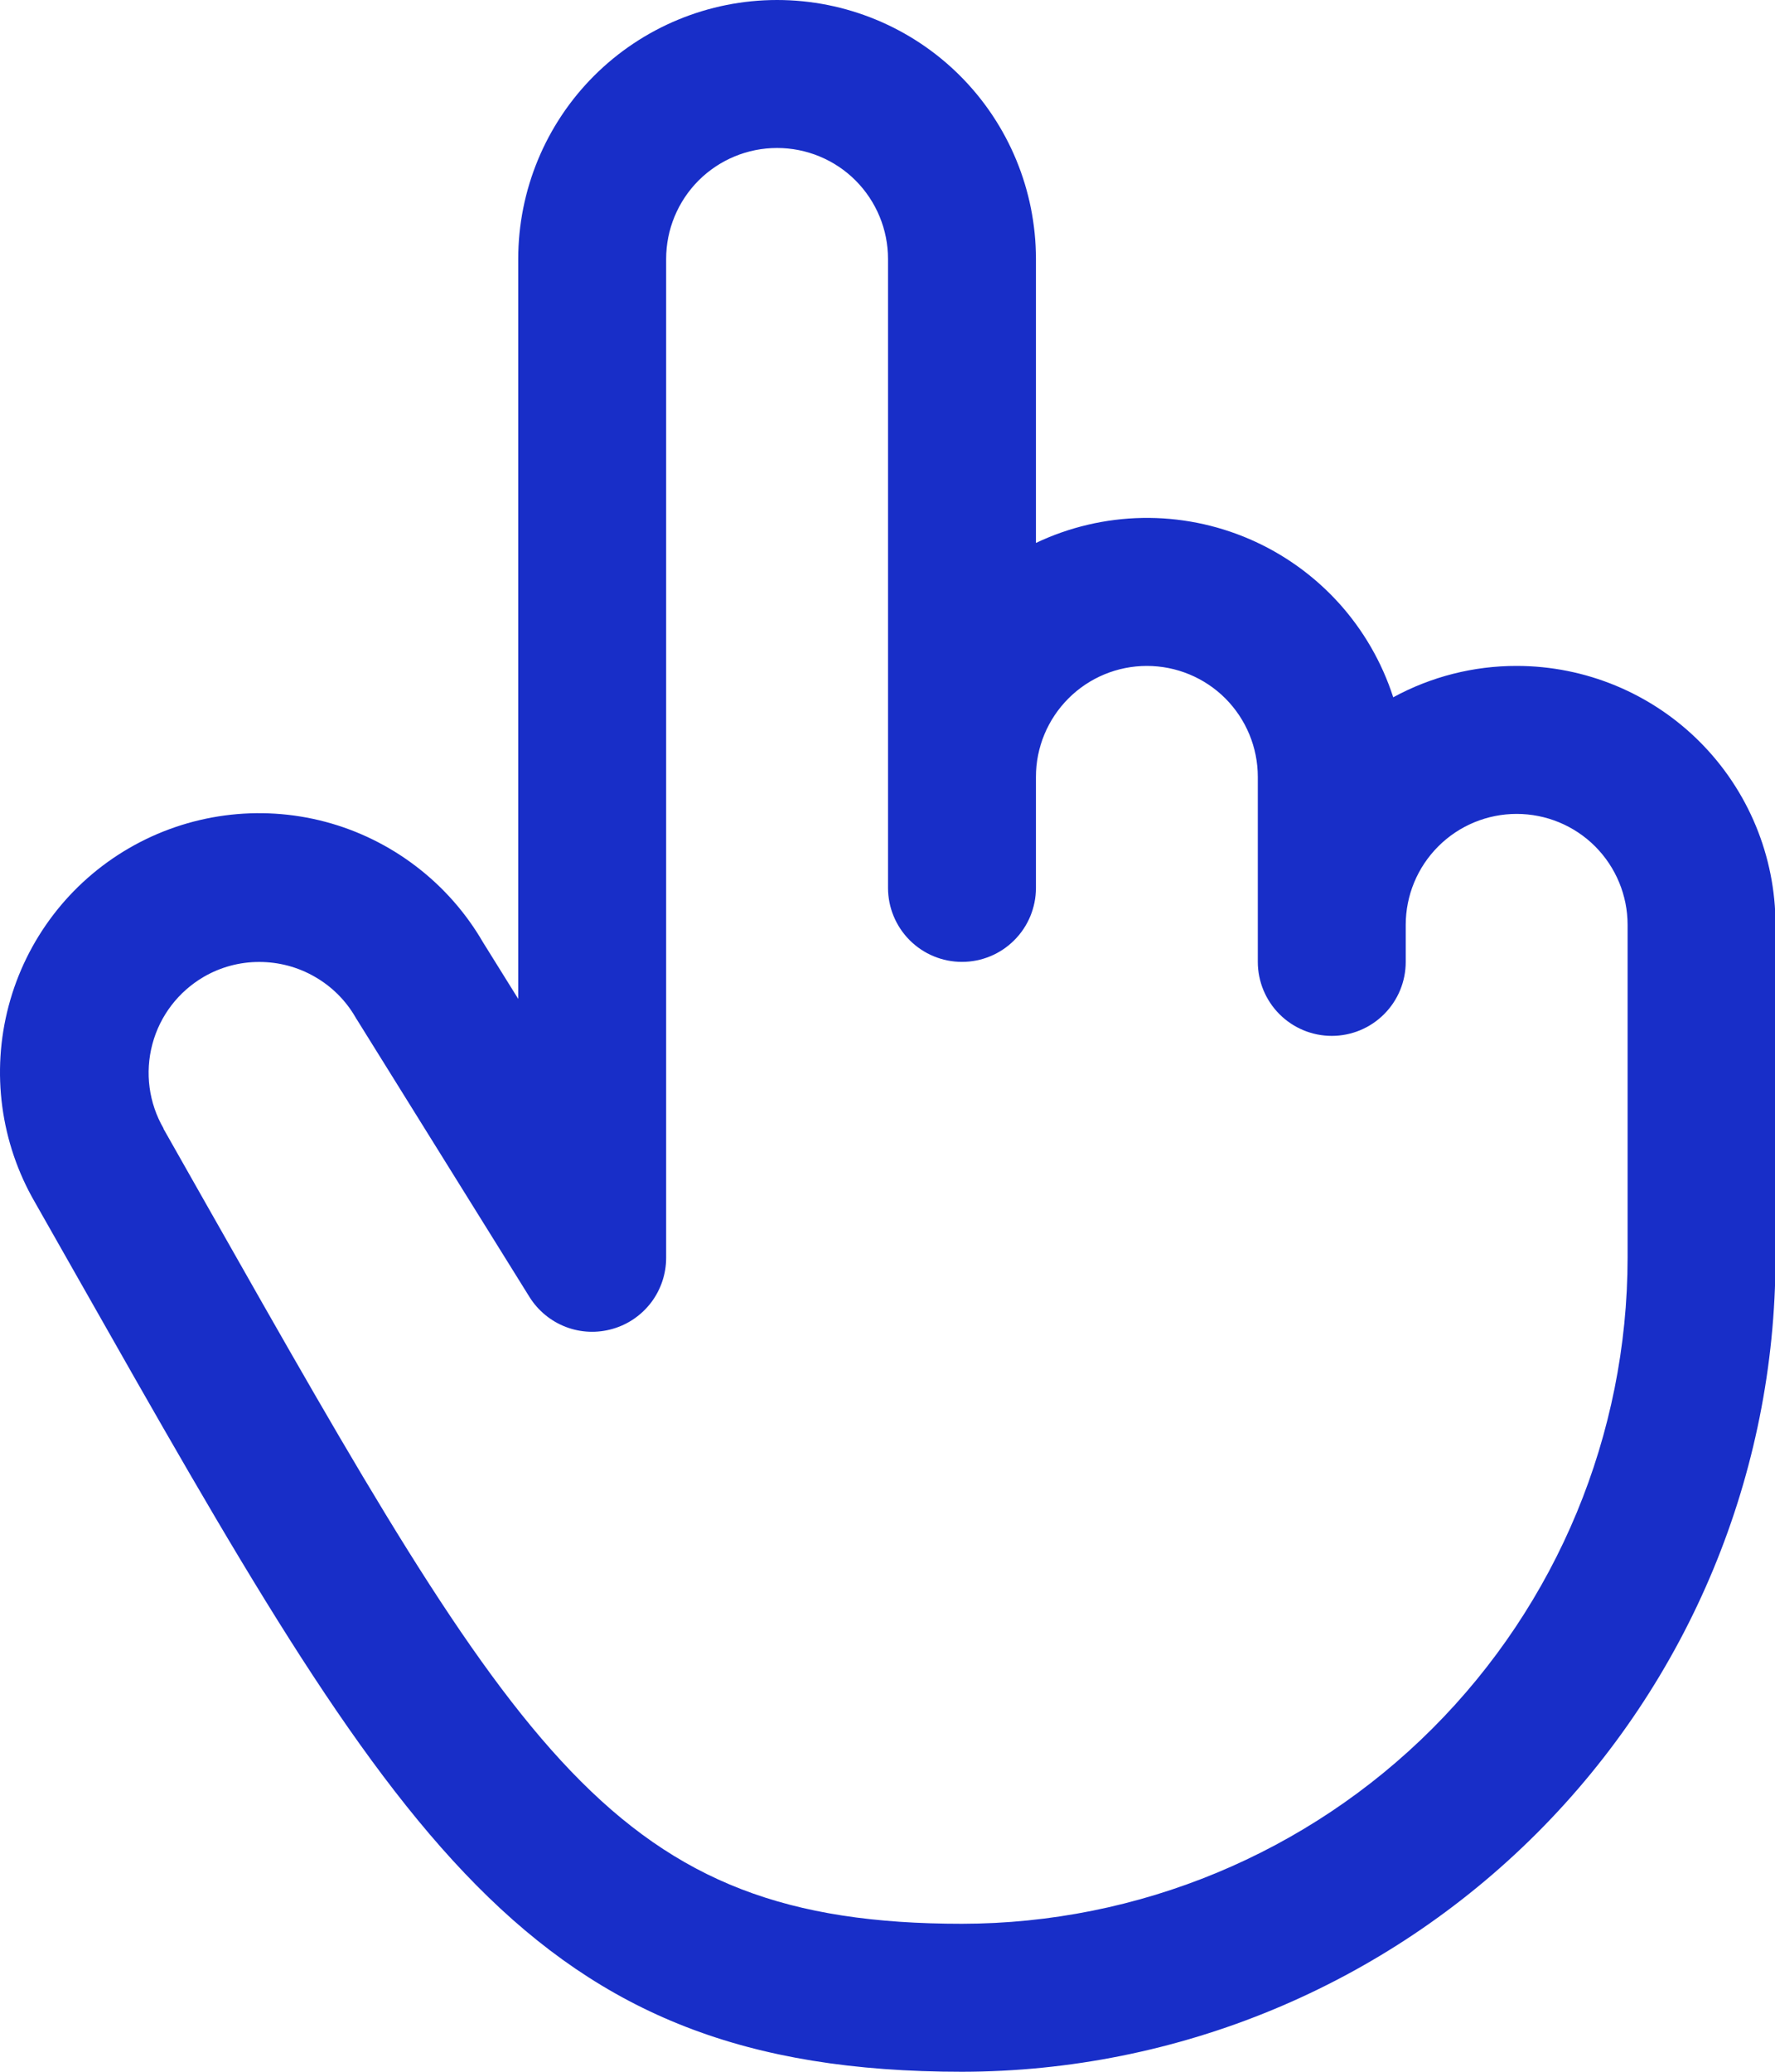 <?xml version="1.0" encoding="UTF-8"?> <svg xmlns="http://www.w3.org/2000/svg" width="24" height="28" viewBox="0 0 24 28" fill="none"> <path d="M20.507 9C19.924 8.999 19.35 9.145 18.838 9.424C18.685 8.95 18.433 8.514 18.098 8.145C17.763 7.777 17.353 7.484 16.895 7.286C16.438 7.089 15.944 6.991 15.446 7C14.948 7.009 14.457 7.124 14.007 7.338V3.5C14.007 2.572 13.638 1.681 12.982 1.025C12.326 0.369 11.435 0 10.507 0C9.579 0 8.689 0.369 8.032 1.025C7.376 1.681 7.007 2.572 7.007 3.5V13.5L6.53 12.734C6.299 12.336 5.992 11.988 5.626 11.709C5.261 11.43 4.844 11.225 4.4 11.107C3.502 10.869 2.546 10.998 1.743 11.464C0.94 11.93 0.355 12.696 0.117 13.594C-0.121 14.491 0.007 15.447 0.473 16.25L1.057 17.279C5.358 24.861 7.138 28 13.007 28C15.924 27.997 18.72 26.837 20.782 24.774C22.844 22.712 24.004 19.916 24.007 17V12.5C24.007 11.572 23.638 10.681 22.982 10.025C22.326 9.369 21.435 9 20.507 9ZM22.007 17C22.005 19.386 21.055 21.674 19.368 23.361C17.681 25.048 15.393 25.997 13.007 26C8.303 26 7.027 23.75 2.797 16.29L2.211 15.256V15.25C2.012 14.906 1.958 14.497 2.06 14.113C2.162 13.728 2.413 13.401 2.757 13.201C2.985 13.069 3.244 13 3.507 13.001C3.771 13.001 4.03 13.07 4.258 13.202C4.487 13.333 4.677 13.523 4.808 13.751C4.813 13.761 4.819 13.771 4.826 13.78L7.16 17.53C7.275 17.714 7.447 17.855 7.649 17.933C7.852 18.011 8.074 18.02 8.283 17.96C8.491 17.901 8.675 17.774 8.806 17.601C8.936 17.428 9.007 17.217 9.007 17V3.5C9.007 3.102 9.165 2.721 9.446 2.439C9.728 2.158 10.109 2 10.507 2C10.905 2 11.287 2.158 11.568 2.439C11.849 2.721 12.007 3.102 12.007 3.5V12C12.007 12.265 12.113 12.52 12.3 12.707C12.488 12.895 12.742 13 13.007 13C13.272 13 13.527 12.895 13.714 12.707C13.902 12.52 14.007 12.265 14.007 12V10.5C14.007 10.102 14.165 9.721 14.447 9.439C14.728 9.158 15.109 9 15.507 9C15.905 9 16.287 9.158 16.568 9.439C16.849 9.721 17.007 10.102 17.007 10.5V13C17.007 13.265 17.113 13.52 17.3 13.707C17.488 13.895 17.742 14 18.007 14C18.272 14 18.527 13.895 18.714 13.707C18.902 13.52 19.007 13.265 19.007 13V12.5C19.007 12.102 19.165 11.721 19.447 11.439C19.728 11.158 20.109 11 20.507 11C20.905 11 21.287 11.158 21.568 11.439C21.849 11.721 22.007 12.102 22.007 12.5V17Z" fill="#182EC8"></path> </svg> 